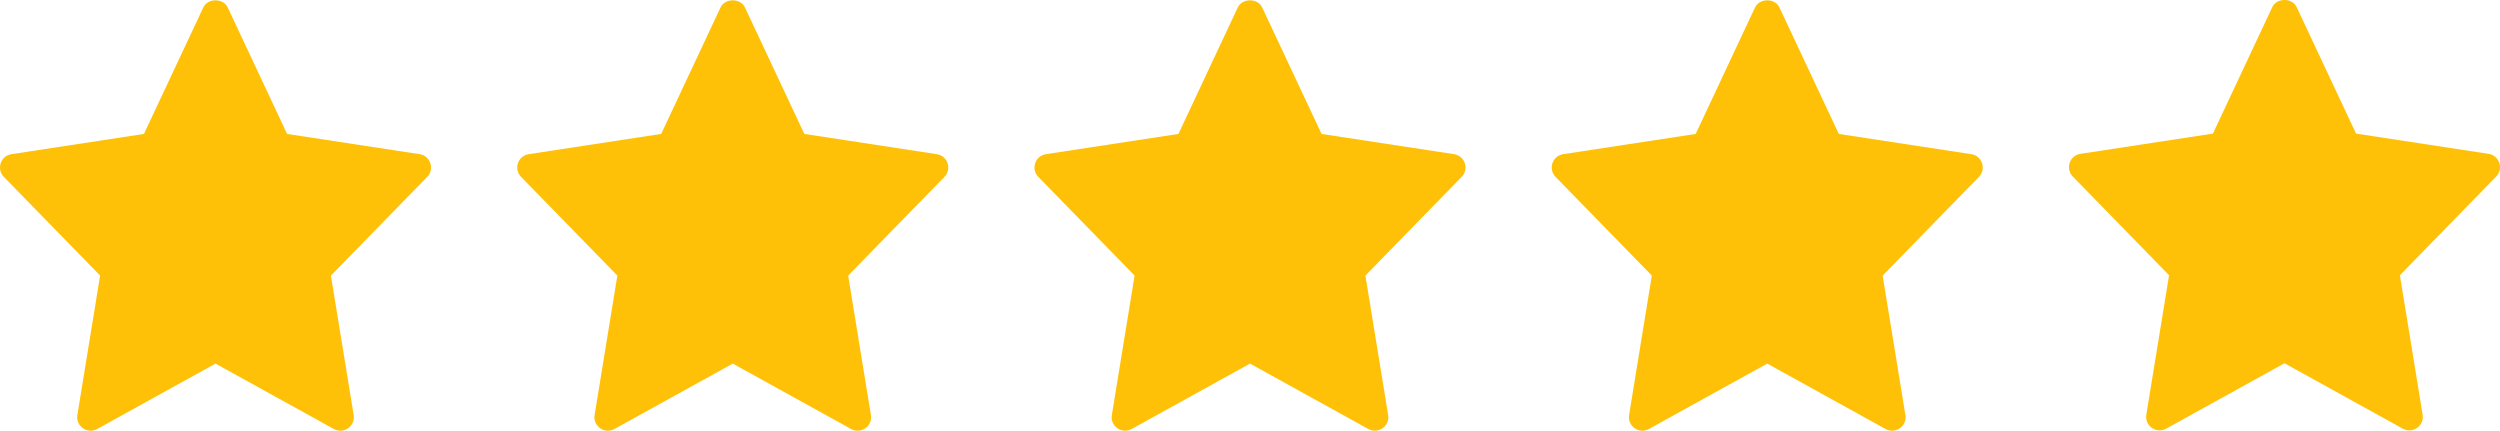 <svg width="174" height="30" viewBox="0 0 174 30" fill="none" xmlns="http://www.w3.org/2000/svg">
<rect width="174" height="30" fill="white"/>
<g clip-path="url(#clip0)">
<path d="M29.204 10.73L19.981 9.321L15.848 0.516C15.539 -0.141 14.46 -0.141 14.151 0.516L10.019 9.321L0.796 10.73C0.039 10.846 -0.264 11.767 0.267 12.311L6.967 19.179L5.384 28.887C5.257 29.659 6.081 30.237 6.762 29.859L15 25.306L23.238 29.86C23.913 30.235 24.744 29.667 24.616 28.889L23.032 19.18L29.733 12.312C30.264 11.767 29.96 10.846 29.204 10.73V10.73Z" fill="#FFC107"/>
</g>
<g clip-path="url(#clip1)">
<path d="M65.204 10.73L55.981 9.321L51.847 0.516C51.539 -0.141 50.46 -0.141 50.151 0.516L46.019 9.321L36.796 10.73C36.039 10.846 35.736 11.767 36.267 12.311L42.968 19.179L41.384 28.887C41.258 29.659 42.081 30.237 42.763 29.859L51 25.306L59.237 29.86C59.913 30.235 60.744 29.667 60.616 28.889L59.032 19.18L65.733 12.312C66.264 11.767 65.96 10.846 65.204 10.73V10.73Z" fill="#FFC107"/>
</g>
<g clip-path="url(#clip2)">
<path d="M101.204 10.73L91.981 9.321L87.847 0.516C87.539 -0.141 86.46 -0.141 86.151 0.516L82.019 9.321L72.796 10.73C72.039 10.846 71.736 11.767 72.267 12.311L78.968 19.179L77.384 28.887C77.257 29.659 78.081 30.237 78.763 29.859L87 25.306L95.237 29.86C95.912 30.235 96.744 29.667 96.616 28.889L95.032 19.18L101.732 12.312C102.264 11.767 101.96 10.846 101.204 10.73V10.73Z" fill="#FFC107"/>
</g>
<g clip-path="url(#clip3)">
<path d="M137.204 10.73L127.981 9.321L123.847 0.516C123.539 -0.141 122.46 -0.141 122.151 0.516L118.019 9.321L108.796 10.73C108.039 10.846 107.736 11.767 108.267 12.311L114.967 19.179L113.384 28.887C113.257 29.659 114.081 30.237 114.762 29.859L123 25.306L131.237 29.86C131.912 30.235 132.744 29.667 132.616 28.889L131.032 19.18L137.732 12.312C138.264 11.767 137.96 10.846 137.204 10.73V10.73Z" fill="#FFC107"/>
</g>
<g clip-path="url(#clip4)">
<path d="M173.204 10.707L163.981 9.298L159.847 0.493C159.539 -0.164 158.46 -0.164 158.151 0.493L154.019 9.298L144.796 10.707C144.039 10.823 143.736 11.744 144.267 12.288L150.967 19.156L149.384 28.864C149.257 29.636 150.081 30.214 150.762 29.836L159 25.283L167.237 29.837C167.912 30.212 168.744 29.644 168.616 28.866L167.032 19.157L173.732 12.289C174.264 11.744 173.96 10.823 173.204 10.707V10.707Z" fill="#FFC107"/>
</g>
<defs>
<clipPath id="clip0">
<rect width="30" height="30" fill="white"/>
</clipPath>
<clipPath id="clip1">
<rect width="30" height="30" fill="white" transform="translate(36)"/>
</clipPath>
<clipPath id="clip2">
<rect width="30" height="30" fill="white" transform="translate(72)"/>
</clipPath>
<clipPath id="clip3">
<rect width="30" height="30" fill="white" transform="translate(108)"/>
</clipPath>
<clipPath id="clip4">
<rect width="30" height="30" fill="white" transform="translate(144)"/>
</clipPath>
</defs>
</svg>
